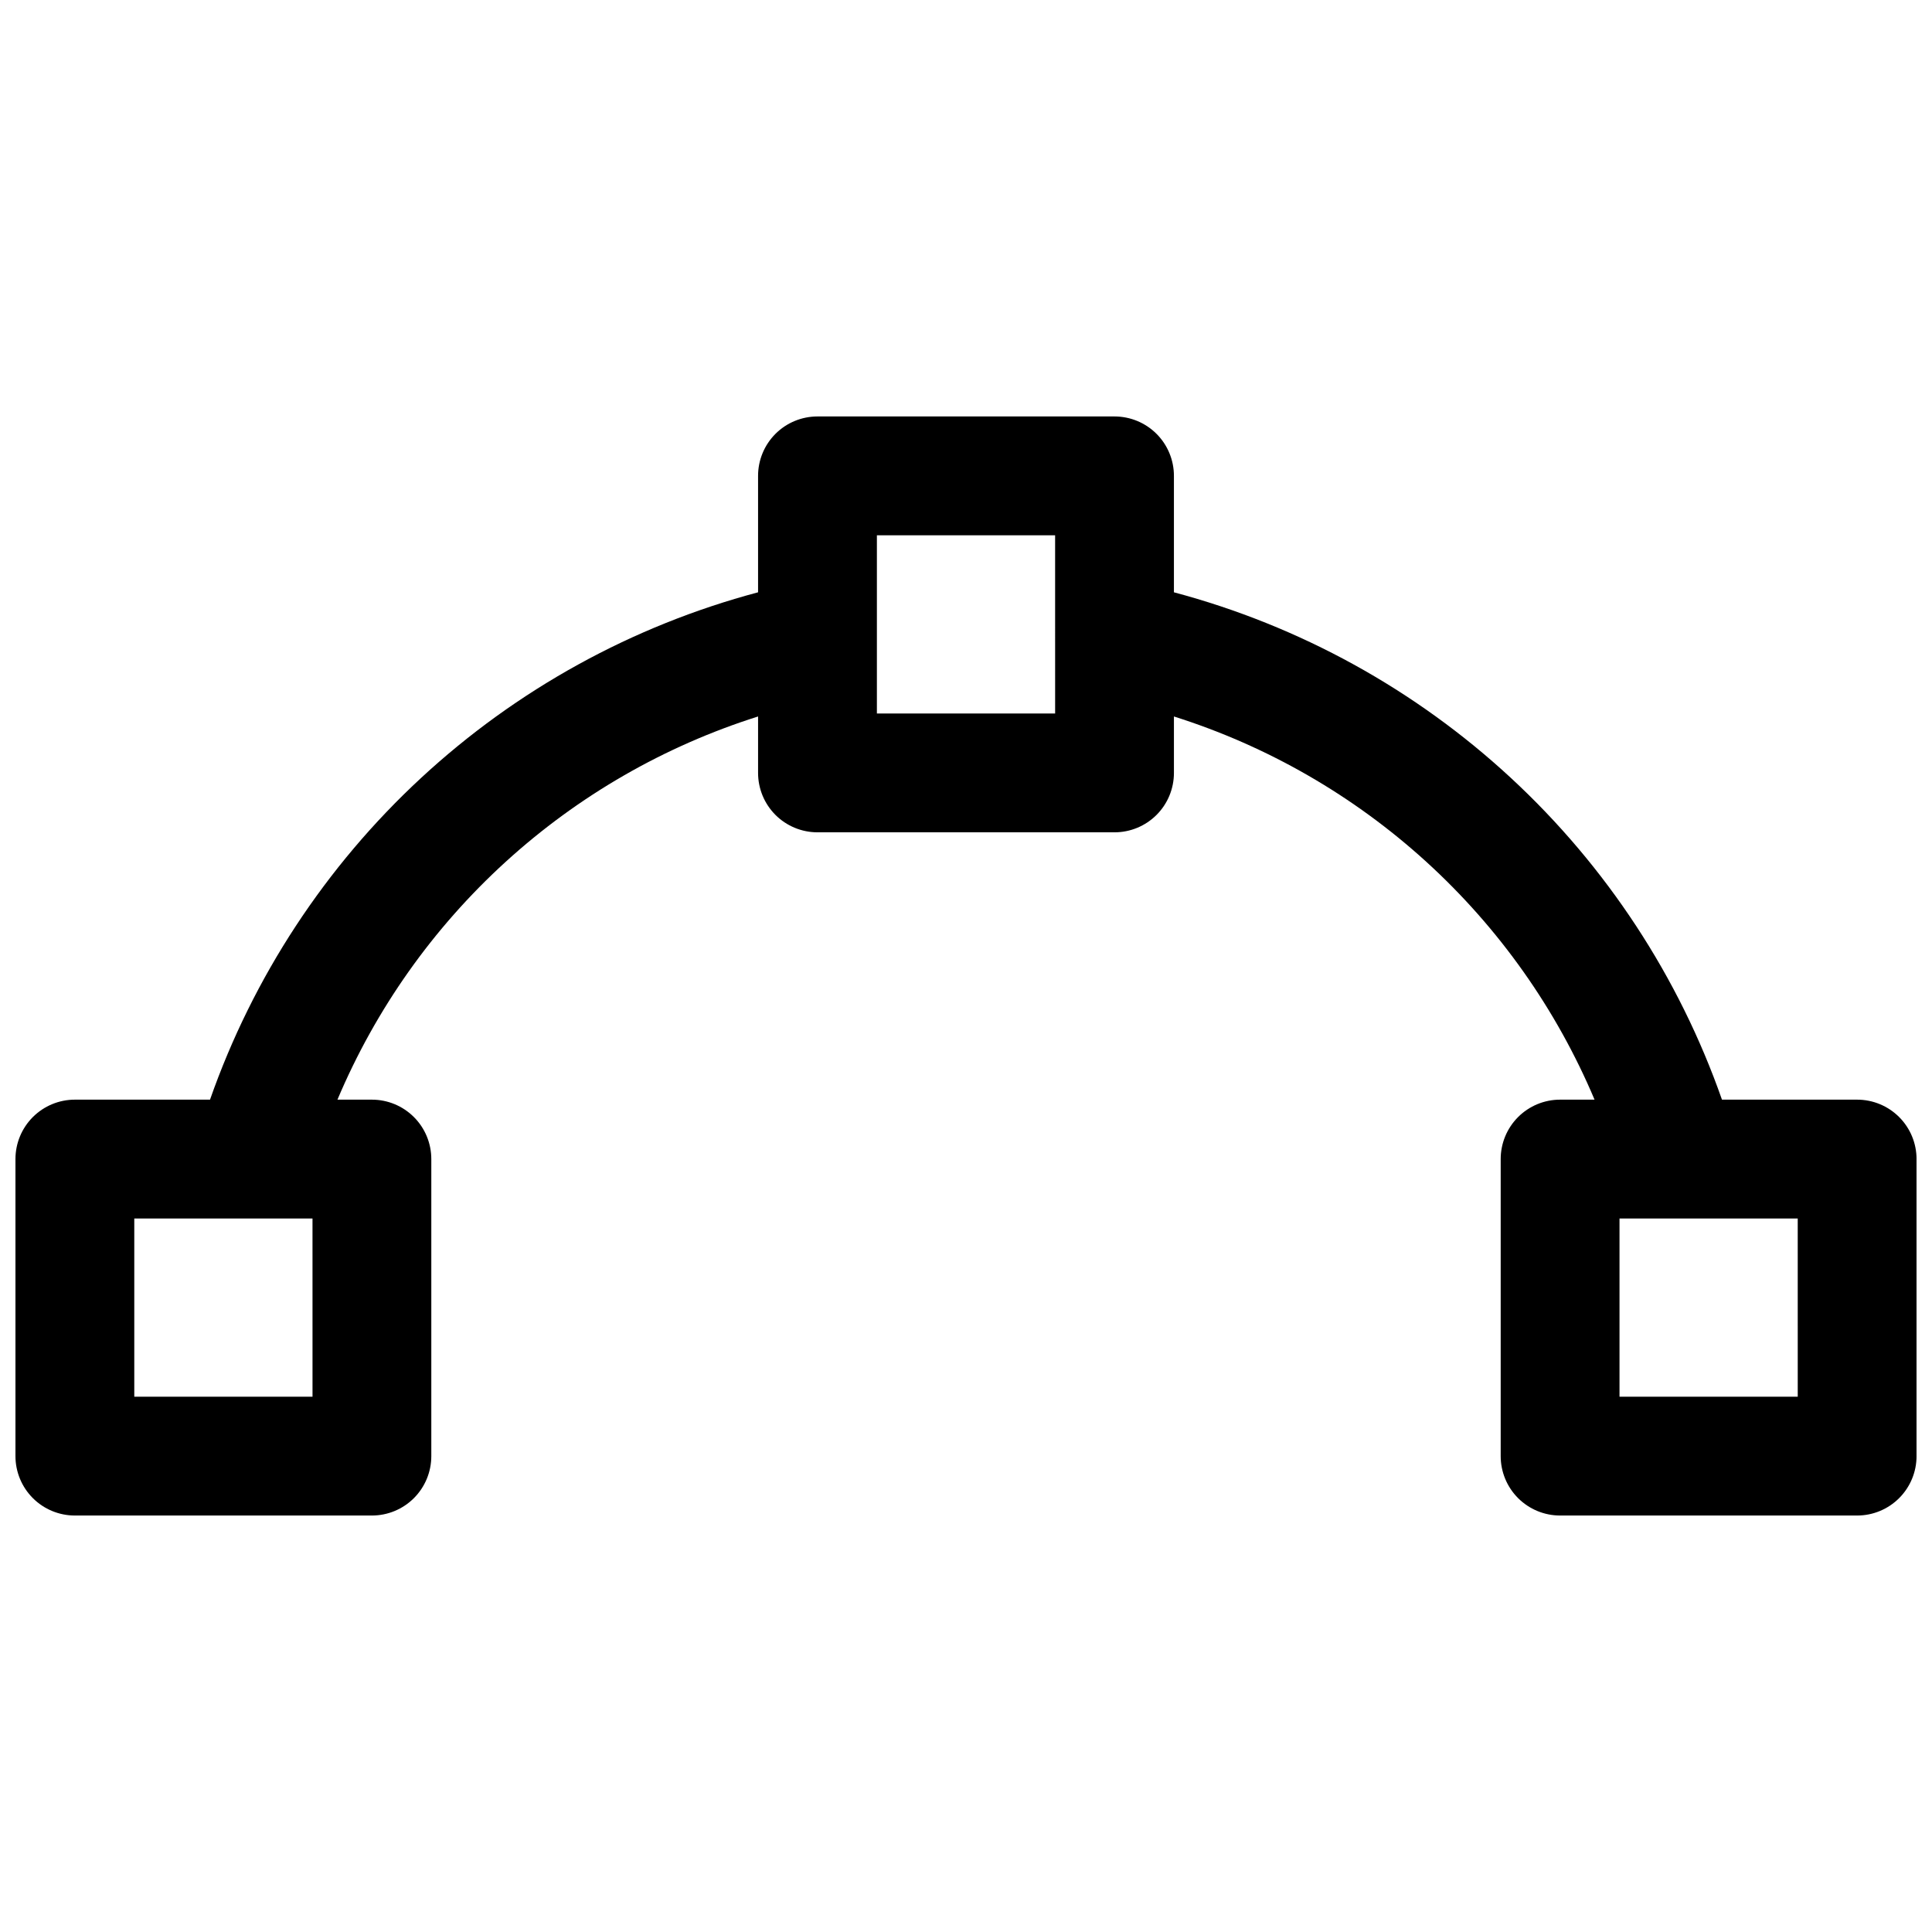 <?xml version="1.0" encoding="UTF-8"?>
<!-- Uploaded to: SVG Repo, www.svgrepo.com, Generator: SVG Repo Mixer Tools -->
<svg width="800px" height="800px" version="1.1" viewBox="144 144 512 512" xmlns="http://www.w3.org/2000/svg">
 <defs>
  <clipPath id="a">
   <path d="m148.09 254h503.81v292h-503.81z"/>
  </clipPath>
 </defs>
 <g clip-path="url(#a)">
  <path d="m636.16 435.42h-35.82c-11.414-32.551-30.613-61.82-55.93-85.254-25.312-23.434-55.973-40.324-89.309-49.199v-30.859c0-4.176-1.656-8.18-4.609-11.133-2.953-2.953-6.957-4.609-11.133-4.609h-78.723c-4.176 0-8.18 1.656-11.133 4.609-2.949 2.953-4.609 6.957-4.609 11.133v30.859c-33.336 8.875-63.996 25.766-89.309 49.199-25.312 23.434-44.516 52.703-55.93 85.254h-35.82c-4.172 0-8.18 1.66-11.133 4.613-2.949 2.953-4.609 6.957-4.609 11.133v78.719c0 4.176 1.66 8.18 4.609 11.133 2.953 2.953 6.961 4.613 11.133 4.613h78.723c4.176 0 8.18-1.66 11.133-4.613s4.609-6.957 4.609-11.133v-78.719c0-4.176-1.656-8.18-4.609-11.133s-6.957-4.613-11.133-4.613h-9.133c10.121-23.988 25.328-45.492 44.574-63.023 19.246-17.535 42.07-30.68 66.895-38.523v14.957c0 4.176 1.66 8.18 4.609 11.133 2.953 2.949 6.957 4.609 11.133 4.609h78.723c4.176 0 8.18-1.66 11.133-4.609 2.953-2.953 4.609-6.957 4.609-11.133v-14.957c24.824 7.844 47.648 20.988 66.895 38.523 19.246 17.531 34.453 39.035 44.574 63.023h-9.133c-4.176 0-8.18 1.66-11.133 4.613-2.949 2.953-4.609 6.957-4.609 11.133v78.719c0 4.176 1.66 8.18 4.609 11.133 2.953 2.953 6.957 4.613 11.133 4.613h78.723c4.176 0 8.18-1.66 11.133-4.613s4.609-6.957 4.609-11.133v-78.719c0-4.176-1.656-8.18-4.609-11.133s-6.957-4.613-11.133-4.613zm-409.34 78.719-47.234 0.004v-47.23h47.23zm196.8-181.05h-47.234v-47.23h47.23zm196.8 181.05-47.234 0.004v-47.23h47.23z"/>
 </g>
</svg>